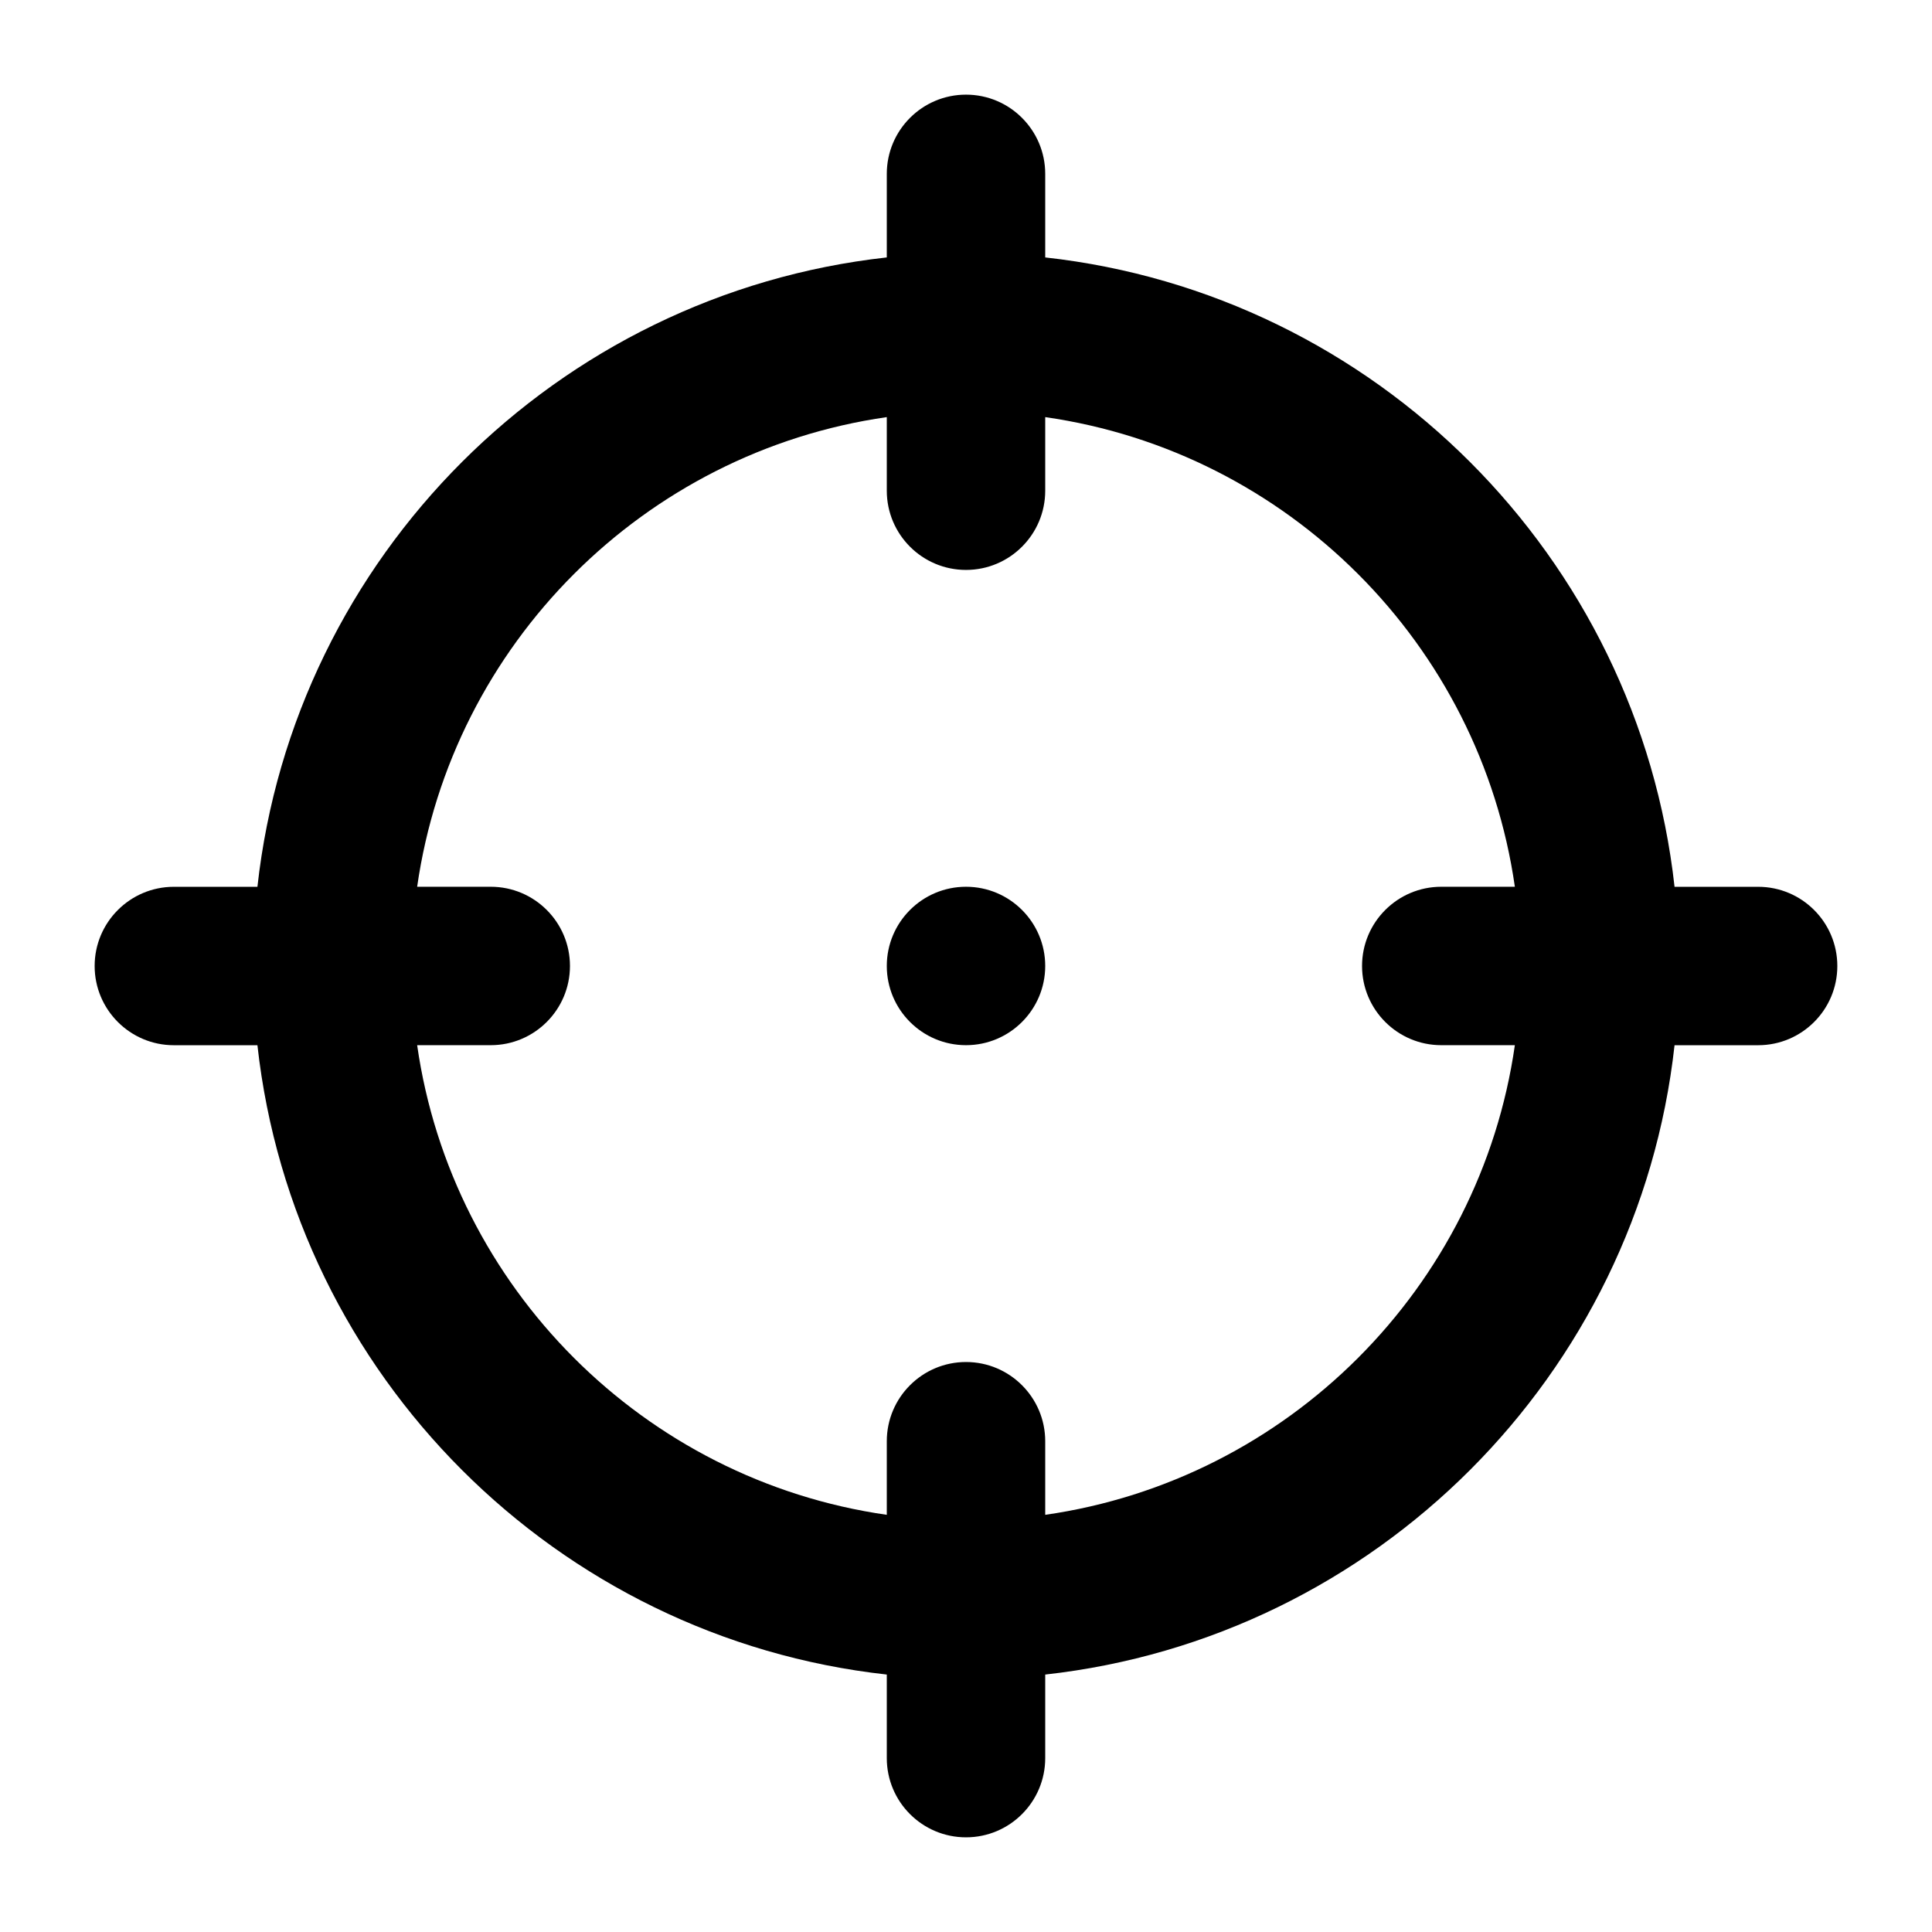<?xml version="1.0" encoding="UTF-8"?>
<!-- The Best Svg Icon site in the world: iconSvg.co, Visit us! https://iconsvg.co -->
<svg fill="#000000" width="800px" height="800px" version="1.1" viewBox="144 144 512 512" xmlns="http://www.w3.org/2000/svg">
 <path d="m379.01 212.22c-87.516 9.699-157.11 79.27-166.79 166.79h-22.145c-11.586 0-20.992 9.402-20.992 20.992 0 11.586 9.406 20.992 20.992 20.992h22.145c9.699 87.516 79.27 157.1 166.79 166.78v22.145c0 11.59 9.402 20.992 20.992 20.992 11.586 0 20.992-9.402 20.992-20.992v-22.145c87.516-9.699 157.1-79.266 166.78-166.78h22.145c11.59 0 20.992-9.406 20.992-20.992 0-11.59-9.402-20.992-20.992-20.992h-22.145c-9.699-87.516-79.266-157.11-166.78-166.79v-22.145c0-11.586-9.406-20.992-20.992-20.992-11.59 0-20.992 9.406-20.992 20.992zm0 42.32c-64.32 9.219-115.25 60.164-124.46 124.46h19.504c11.586 0 20.992 9.402 20.992 20.992 0 11.586-9.406 20.992-20.992 20.992h-19.504c9.219 64.316 60.164 115.25 124.46 124.46v-19.504c0-11.586 9.402-20.992 20.992-20.992 11.586 0 20.992 9.406 20.992 20.992v19.504c64.316-9.215 115.25-60.164 124.46-124.46h-19.504c-11.586 0-20.992-9.406-20.992-20.992 0-11.59 9.406-20.992 20.992-20.992h19.504c-9.215-64.32-60.164-115.25-124.46-124.46v19.504c0 11.586-9.406 20.992-20.992 20.992-11.59 0-20.992-9.406-20.992-20.992zm20.992 124.46c11.586 0 20.992 9.402 20.992 20.992 0 11.586-9.406 20.992-20.992 20.992-11.59 0-20.992-9.406-20.992-20.992 0-11.59 9.402-20.992 20.992-20.992z" fill-rule="evenodd"/>
</svg>